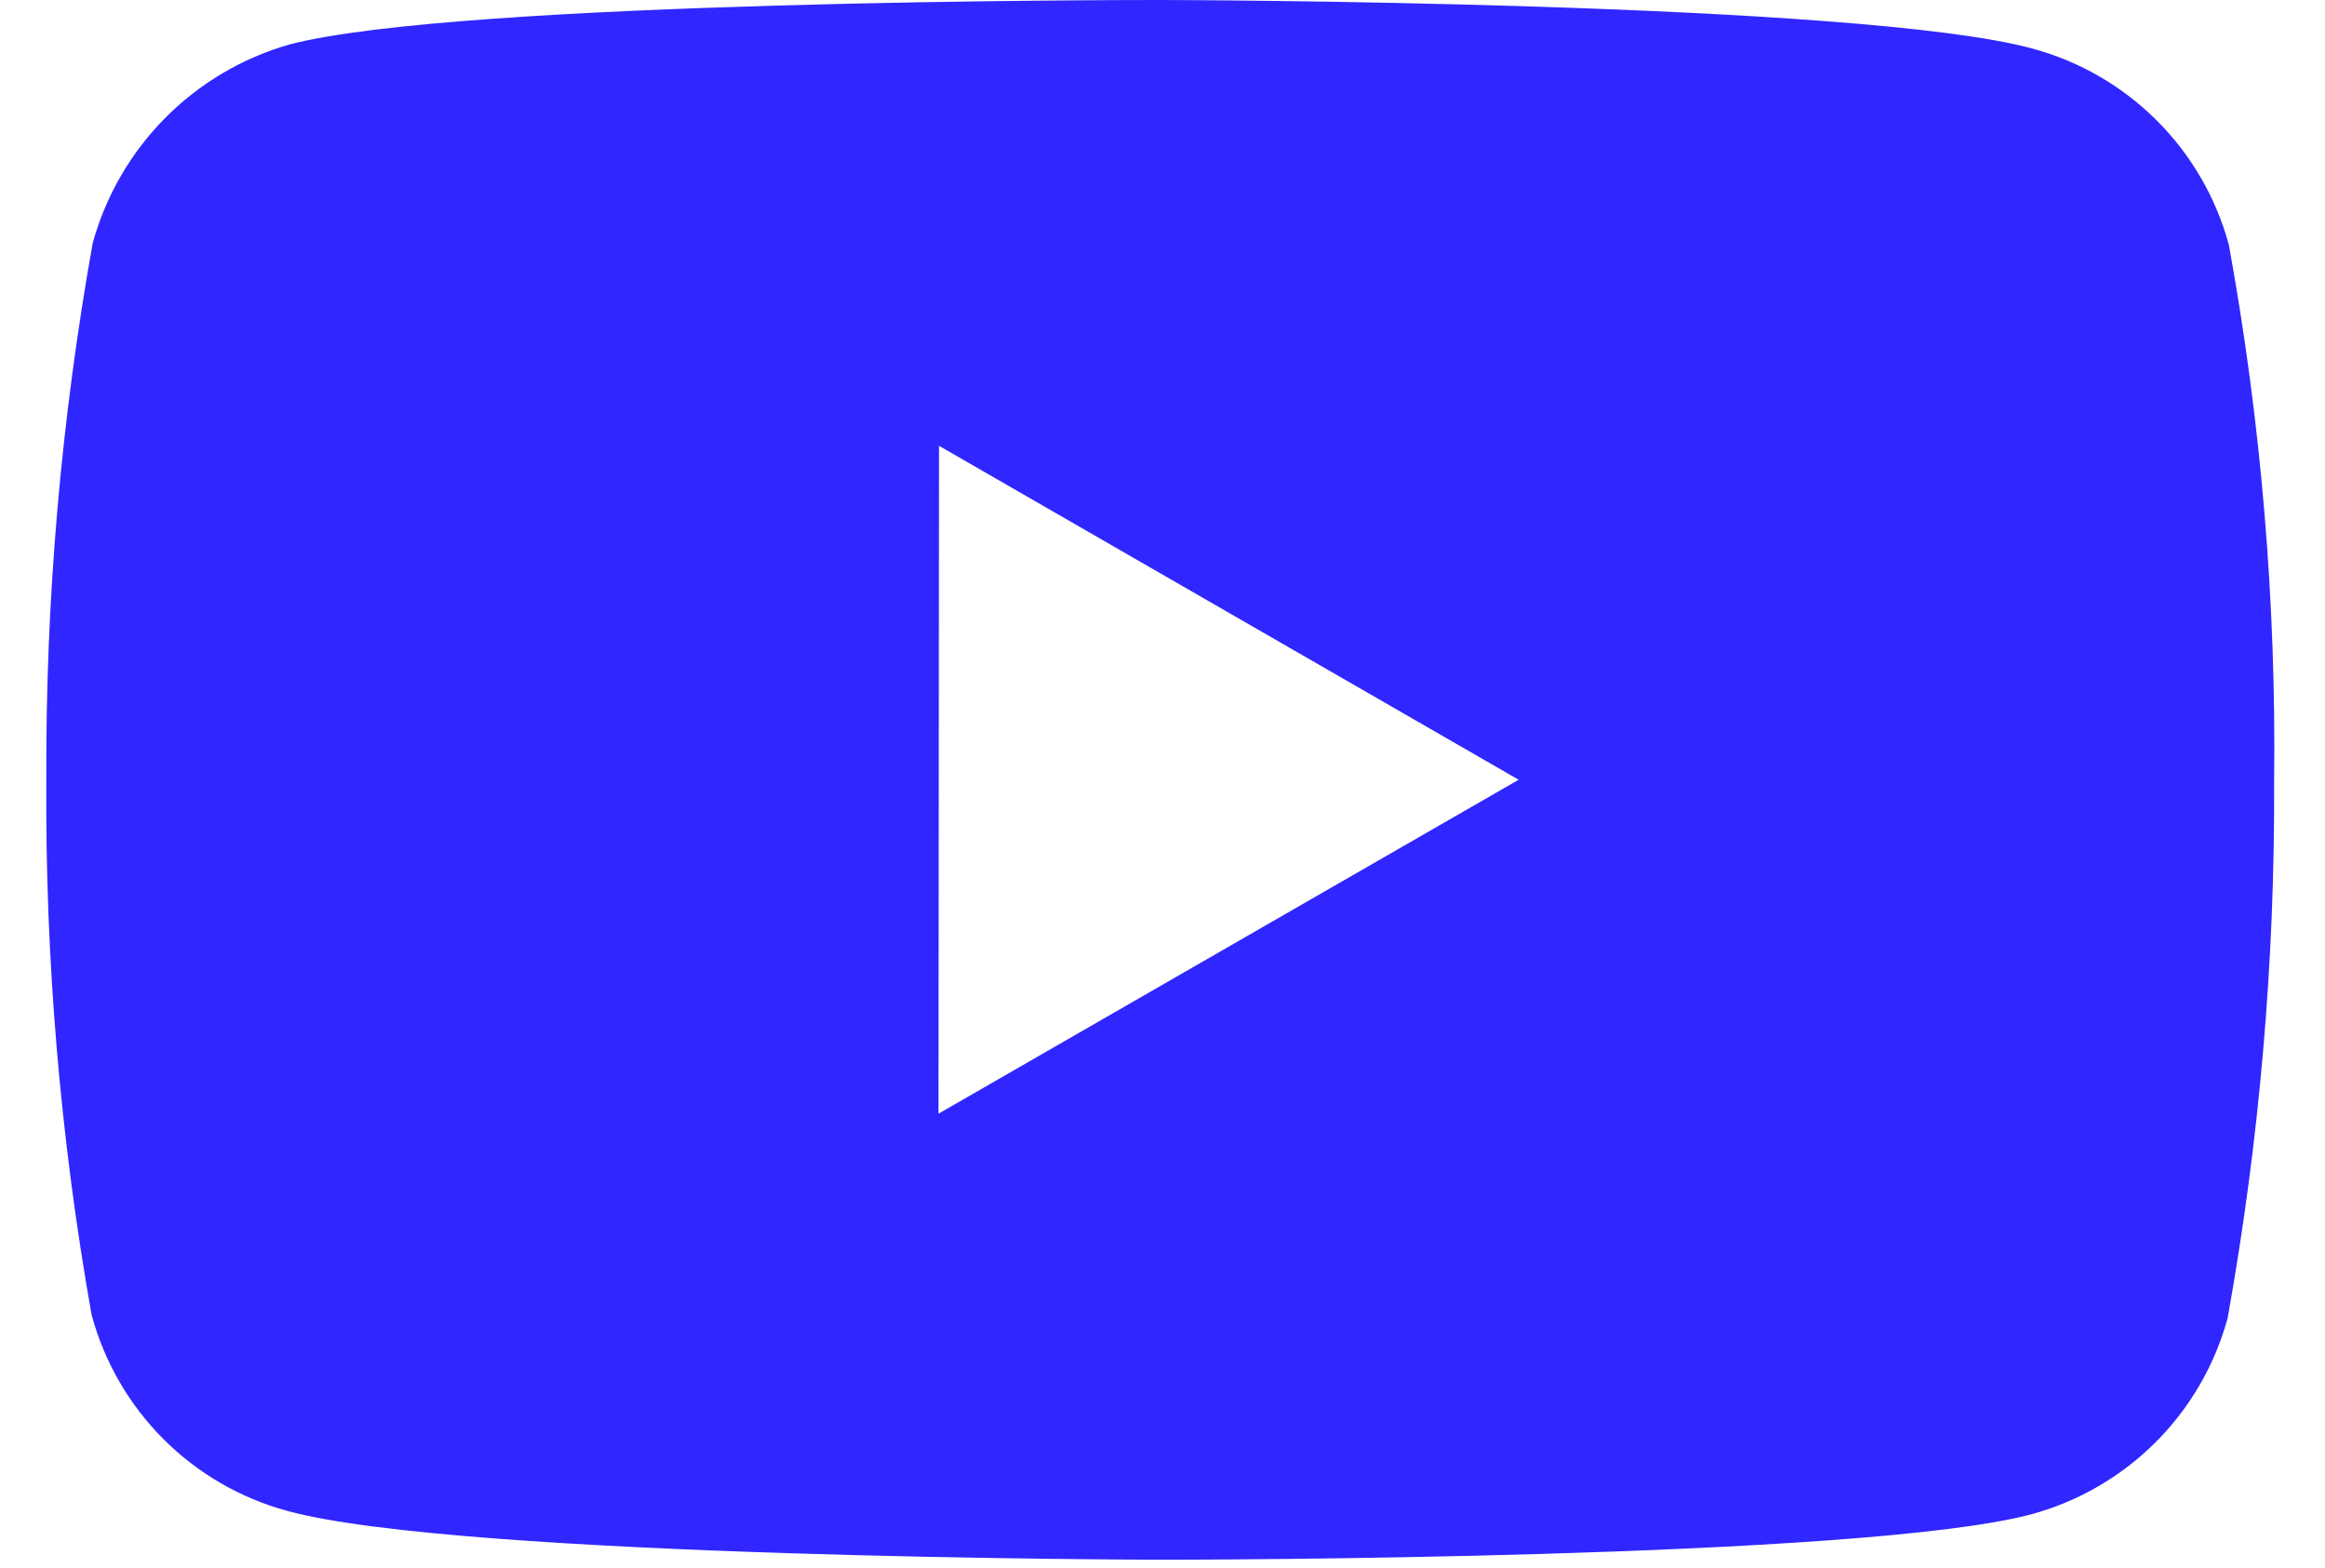 <svg width="43" height="29" viewBox="0 0 43 29" fill="none" xmlns="http://www.w3.org/2000/svg">
<path d="M21.485 28.846H21.444C21.316 28.846 8.546 28.821 5.324 27.946C3.552 27.469 2.169 26.084 1.693 24.312C1.113 21.044 0.833 17.73 0.857 14.41C0.842 11.086 1.129 7.767 1.715 4.494C2.205 2.72 3.582 1.33 5.351 0.823C8.484 0 20.902 0 21.429 0H21.473C21.602 0 34.405 0.025 37.594 0.9C39.362 1.379 40.743 2.761 41.222 4.529C41.819 7.809 42.1 11.14 42.059 14.474C42.074 17.795 41.786 21.11 41.199 24.378C40.717 26.148 39.332 27.529 37.561 28.008C34.432 28.837 22.012 28.846 21.485 28.846ZM17.367 8.245L17.357 20.597L28.087 14.421L17.367 8.245Z" fill="#3026FF"/>
</svg>
